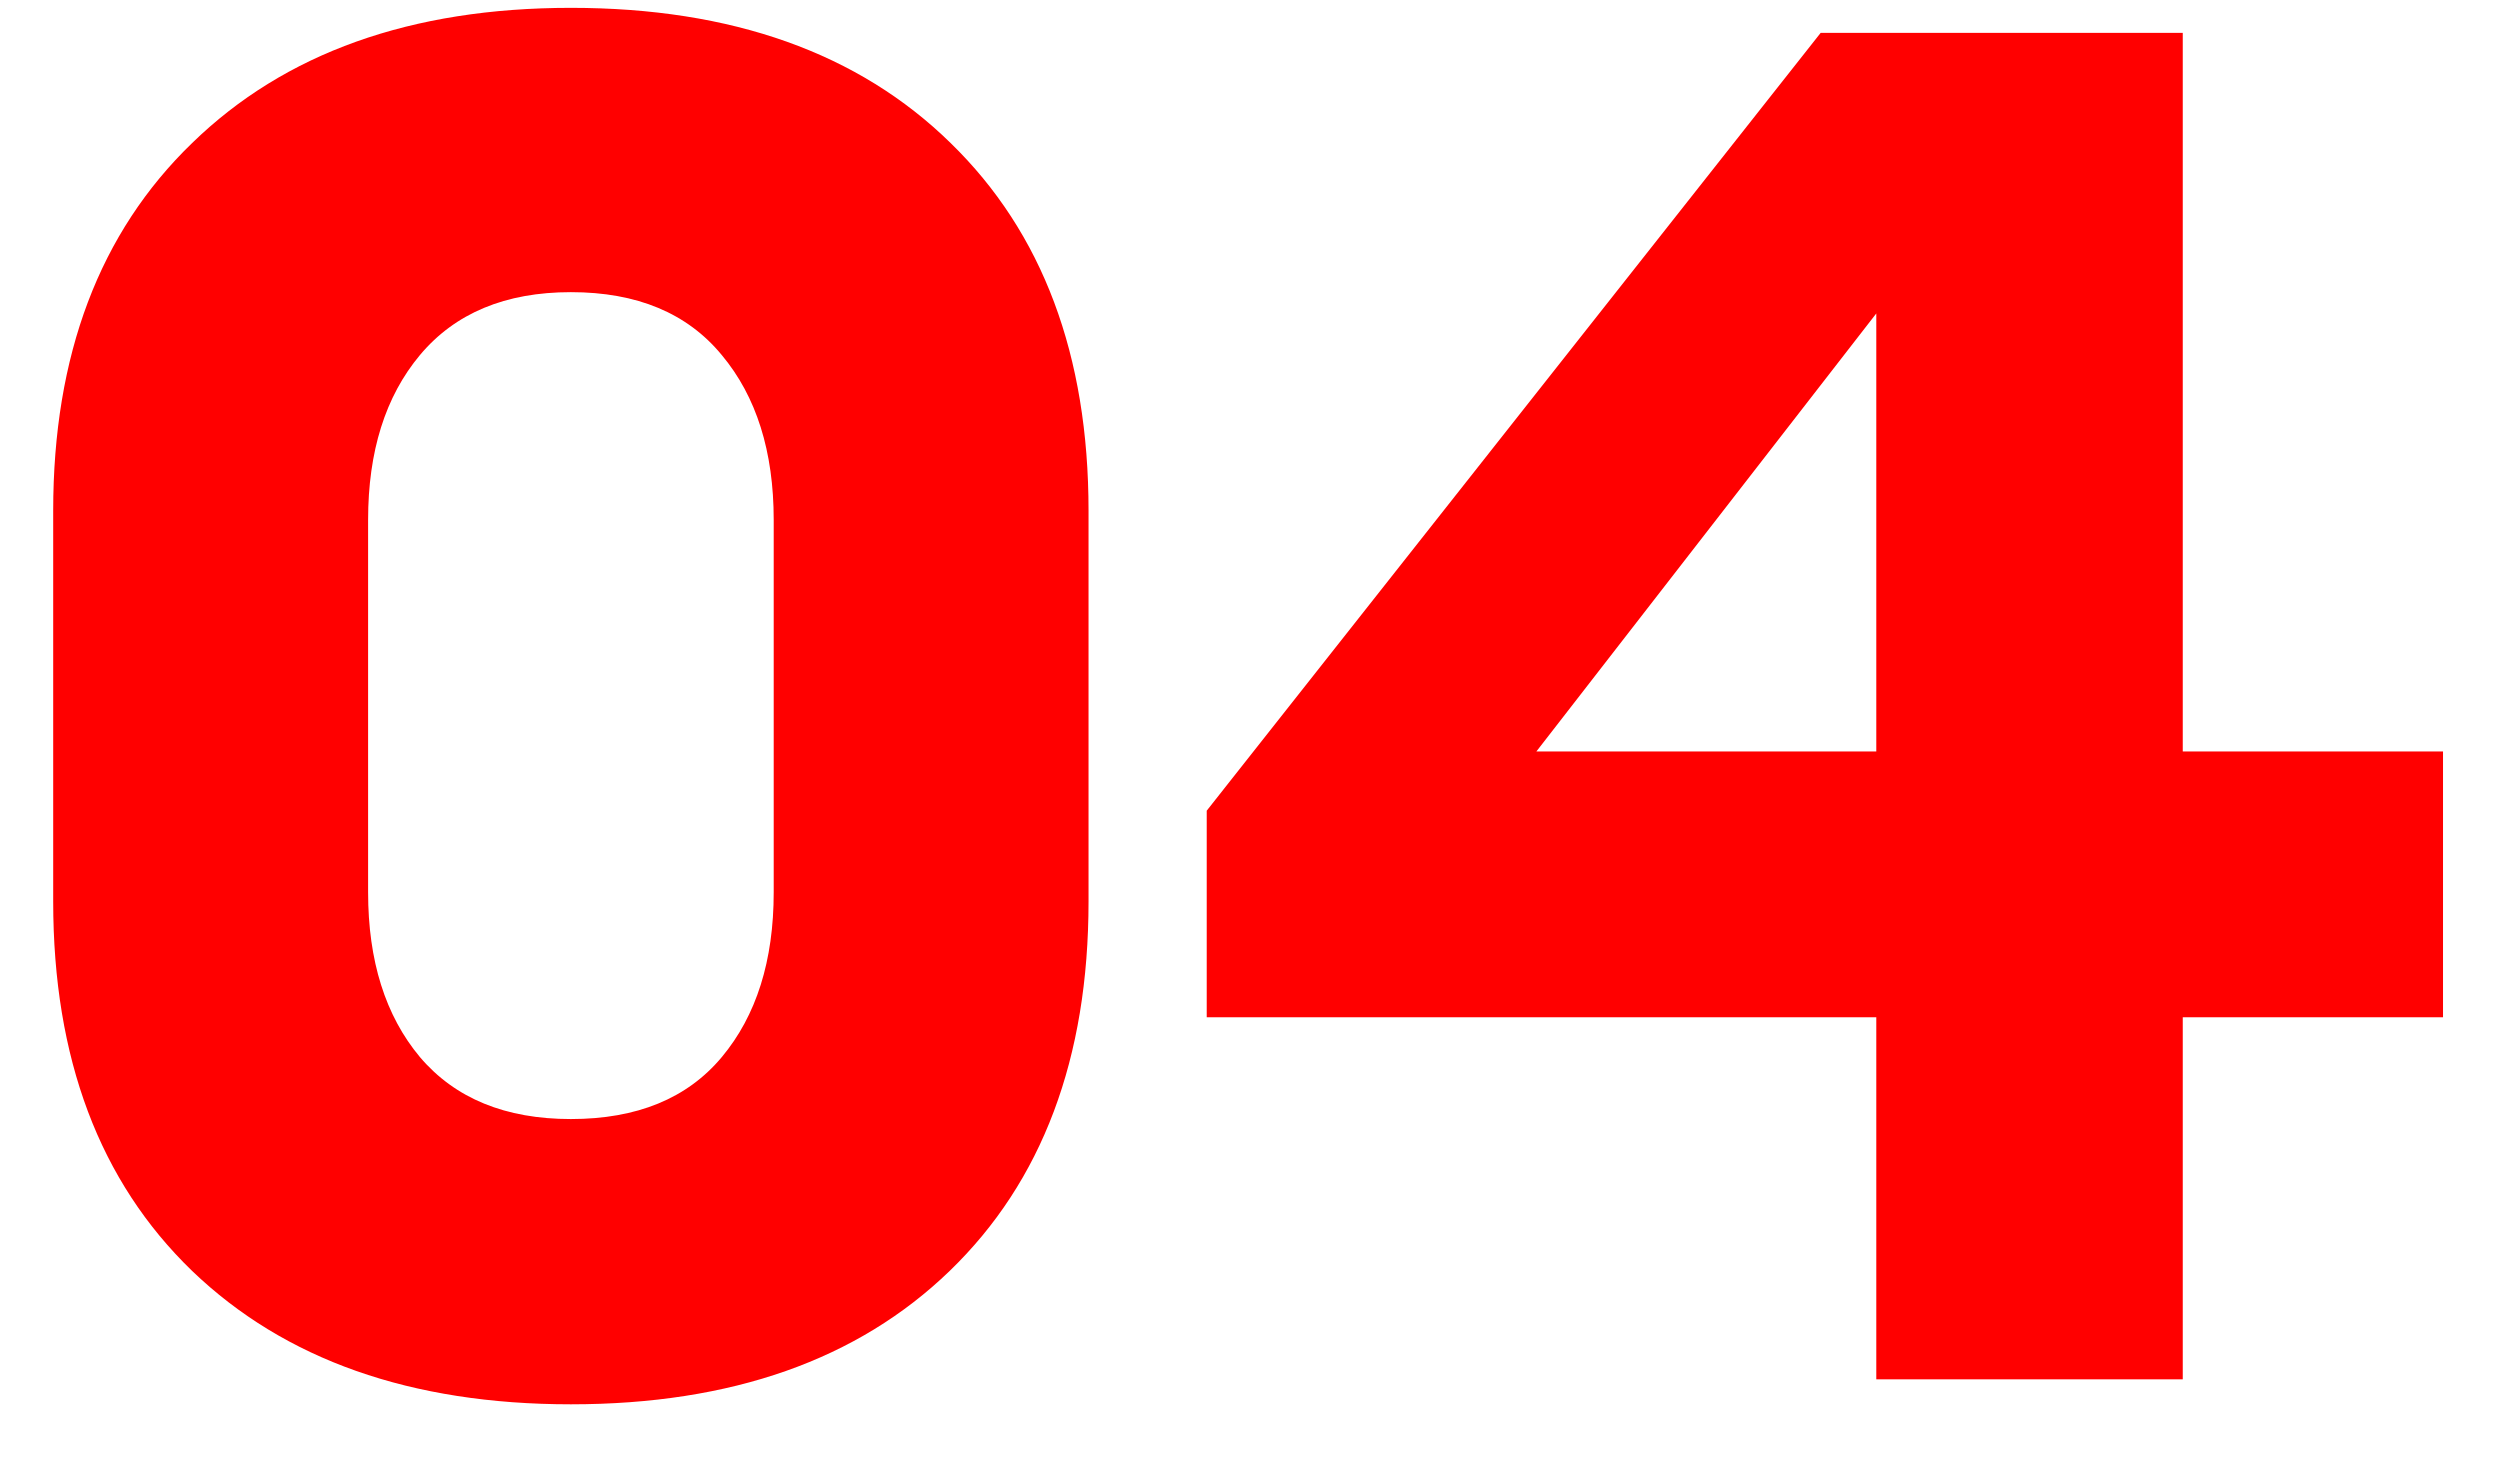 <svg xmlns="http://www.w3.org/2000/svg" fill="none" viewBox="0 0 29 17" height="17" width="29">
<path fill="#FF0000" d="M6.622 0.091C8.491 0.091 9.96 0.614 11.027 1.659C12.094 2.698 12.627 4.119 12.627 5.924V10.457C12.627 12.276 12.09 13.705 11.016 14.743C9.949 15.774 8.484 16.29 6.622 16.29C4.767 16.29 3.303 15.774 2.229 14.743C1.154 13.705 0.617 12.276 0.617 10.457V5.924C0.617 4.119 1.154 2.698 2.229 1.659C3.303 0.614 4.767 0.091 6.622 0.091ZM6.622 12.981C7.389 12.981 7.972 12.742 8.373 12.262C8.774 11.782 8.975 11.145 8.975 10.35V6.031C8.975 5.236 8.774 4.599 8.373 4.119C7.972 3.632 7.389 3.389 6.622 3.389C5.863 3.389 5.279 3.632 4.871 4.119C4.47 4.599 4.27 5.236 4.27 6.031V10.35C4.27 11.145 4.47 11.782 4.871 12.262C5.279 12.742 5.863 12.981 6.622 12.981ZM28.339 11.8H25.32V16H21.765V11.8H13.998V9.404L21.12 0.381H25.32V8.717H28.339V11.8ZM17.822 8.717H21.765V3.636L17.822 8.717Z"></path>
</svg>

